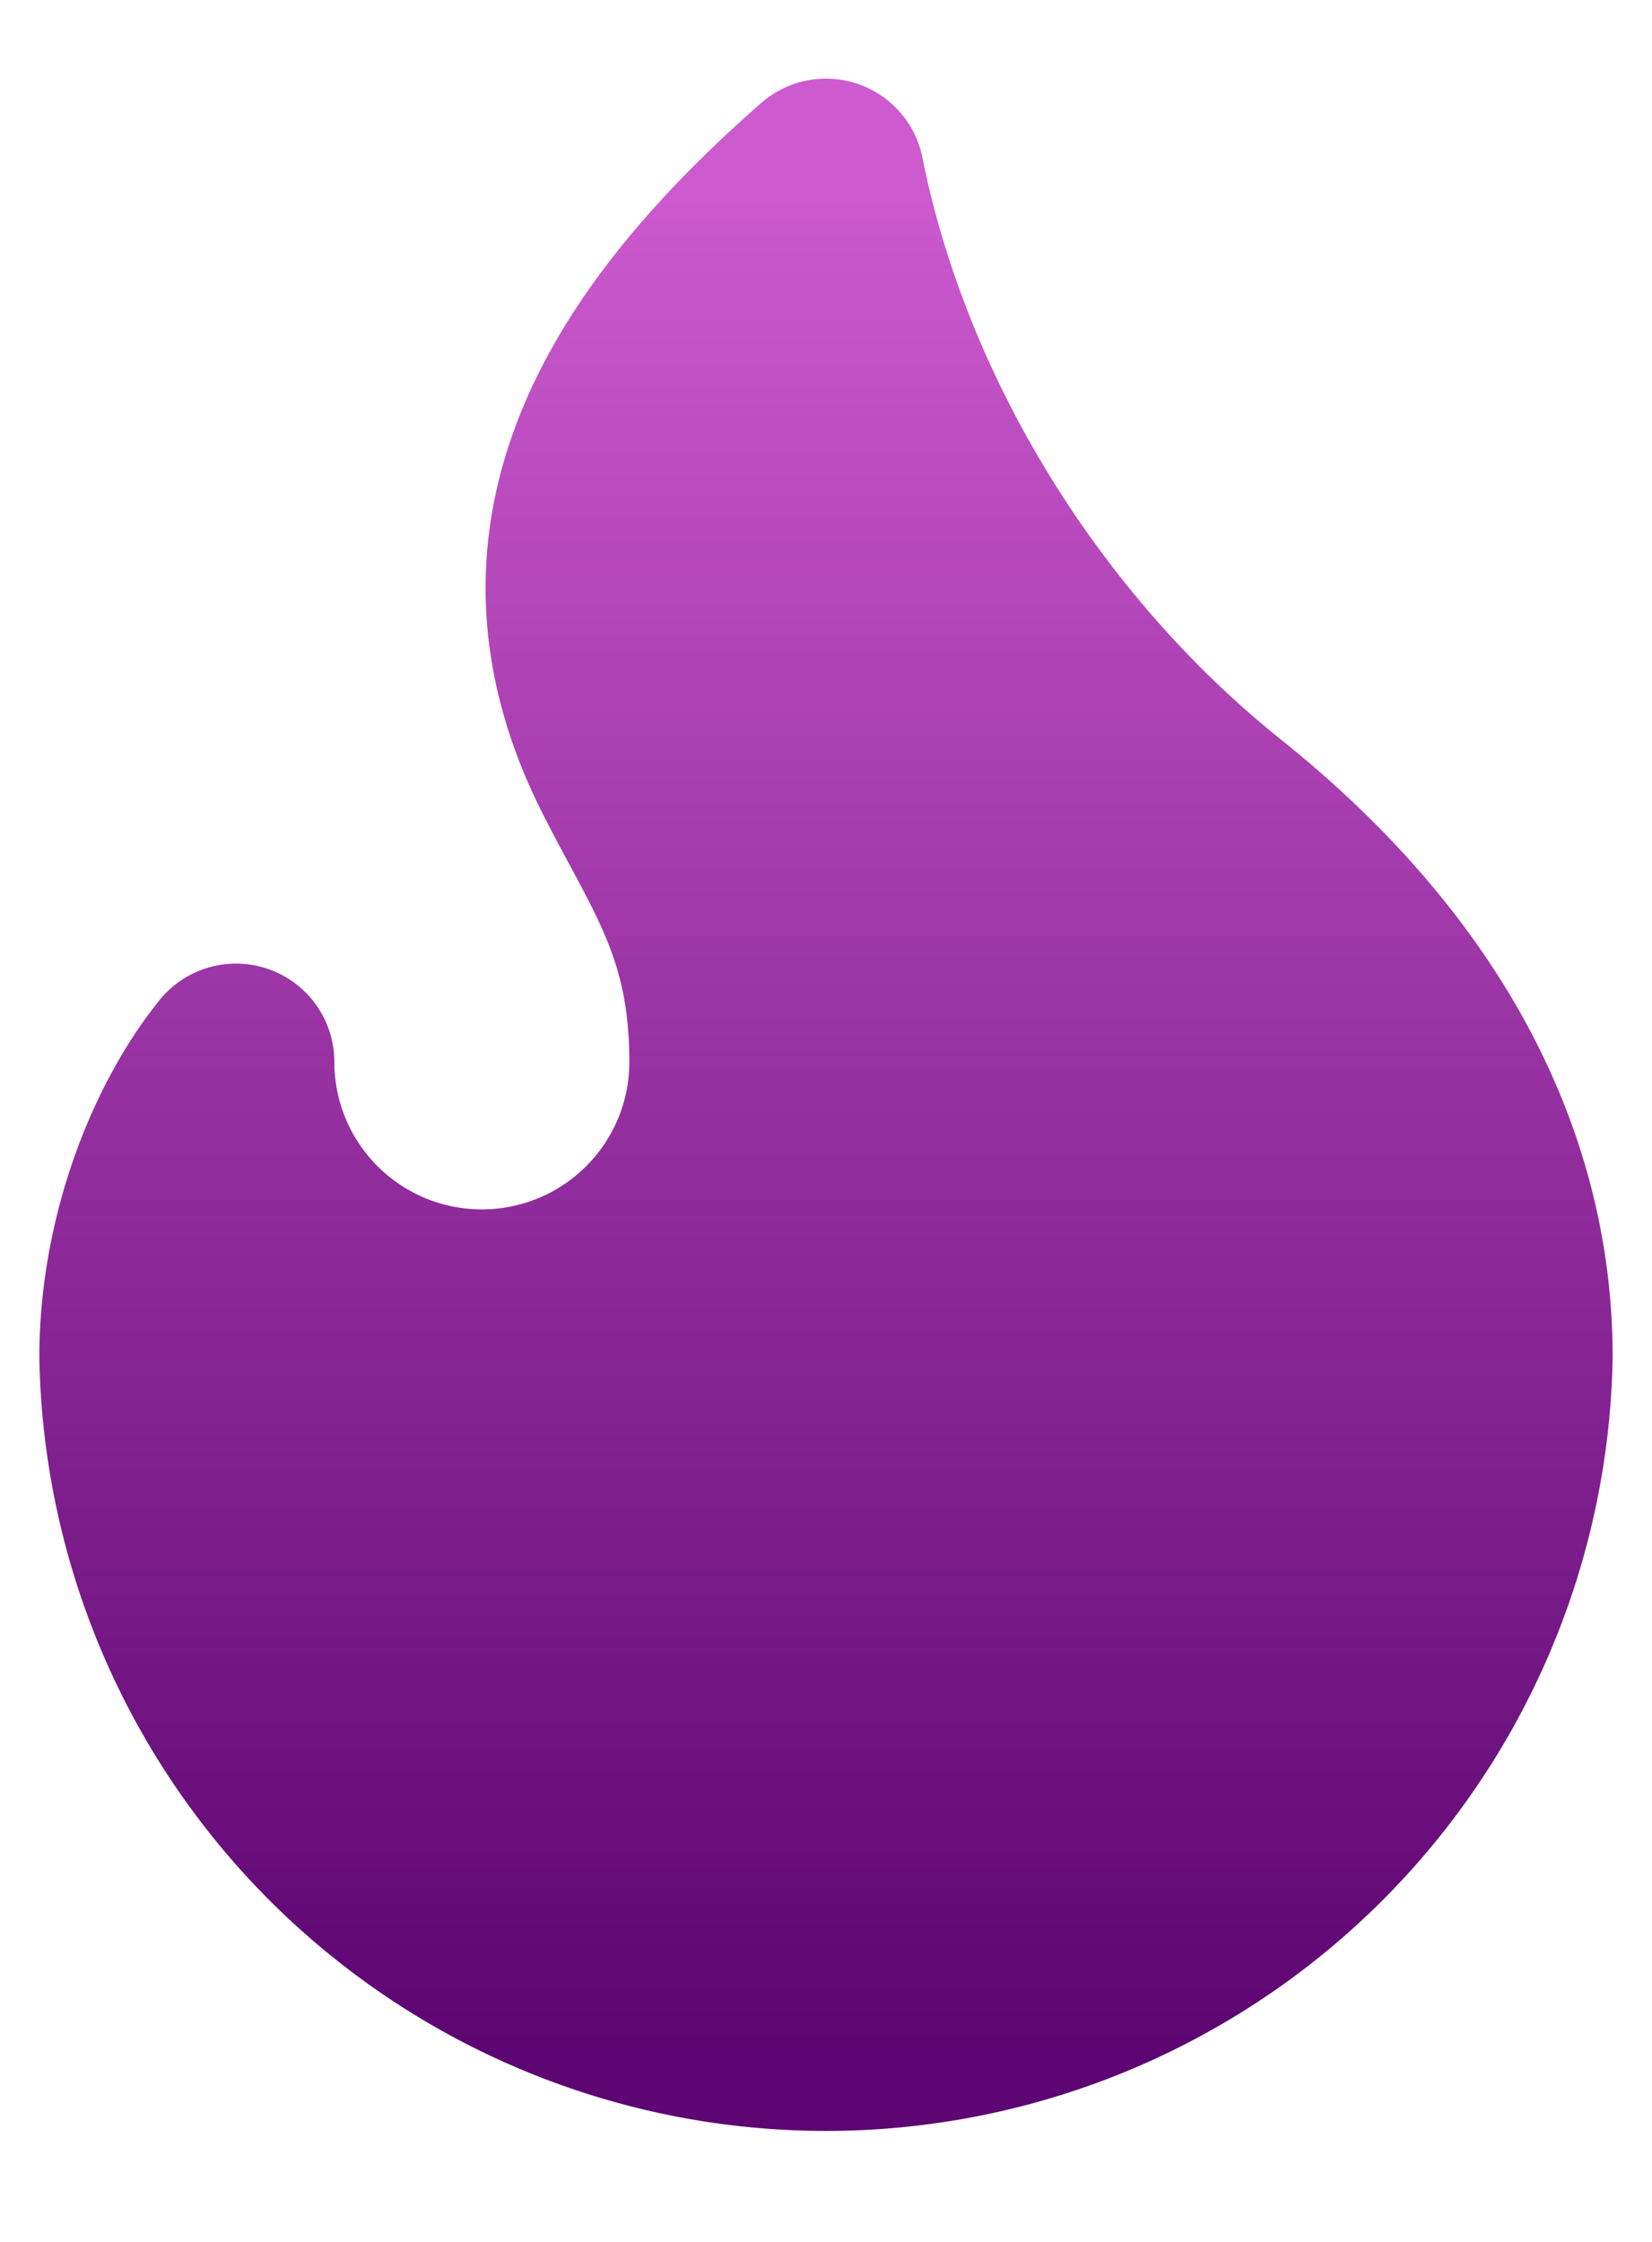 <svg width="14" height="19" fill="none" xmlns="http://www.w3.org/2000/svg"><path d="M4.083 11.083A2.083 2.083 0 0 0 6.167 9c0-1.15-.417-1.667-.834-2.5C4.44 4.714 5.147 3.122 7 1.5c.417 2.083 1.667 4.083 3.333 5.417 1.667 1.333 2.5 2.916 2.5 4.583a5.834 5.834 0 0 1-11.666 0c0-.96.36-1.912.833-2.5a2.083 2.083 0 0 0 2.083 2.083Z" fill="url(#a)" stroke="url(#b)" stroke-width="1.667" stroke-linecap="round" stroke-linejoin="round"/><defs><linearGradient id="a" x1="7" y1="1.5" x2="7" y2="17.333" gradientUnits="userSpaceOnUse"><stop stop-color="#CD5ACF"/><stop offset="1" stop-color="#5D0572"/></linearGradient><linearGradient id="b" x1="7" y1="1.5" x2="7" y2="17.333" gradientUnits="userSpaceOnUse"><stop stop-color="#CD5ACF"/><stop offset="1" stop-color="#5D0572"/></linearGradient></defs></svg>